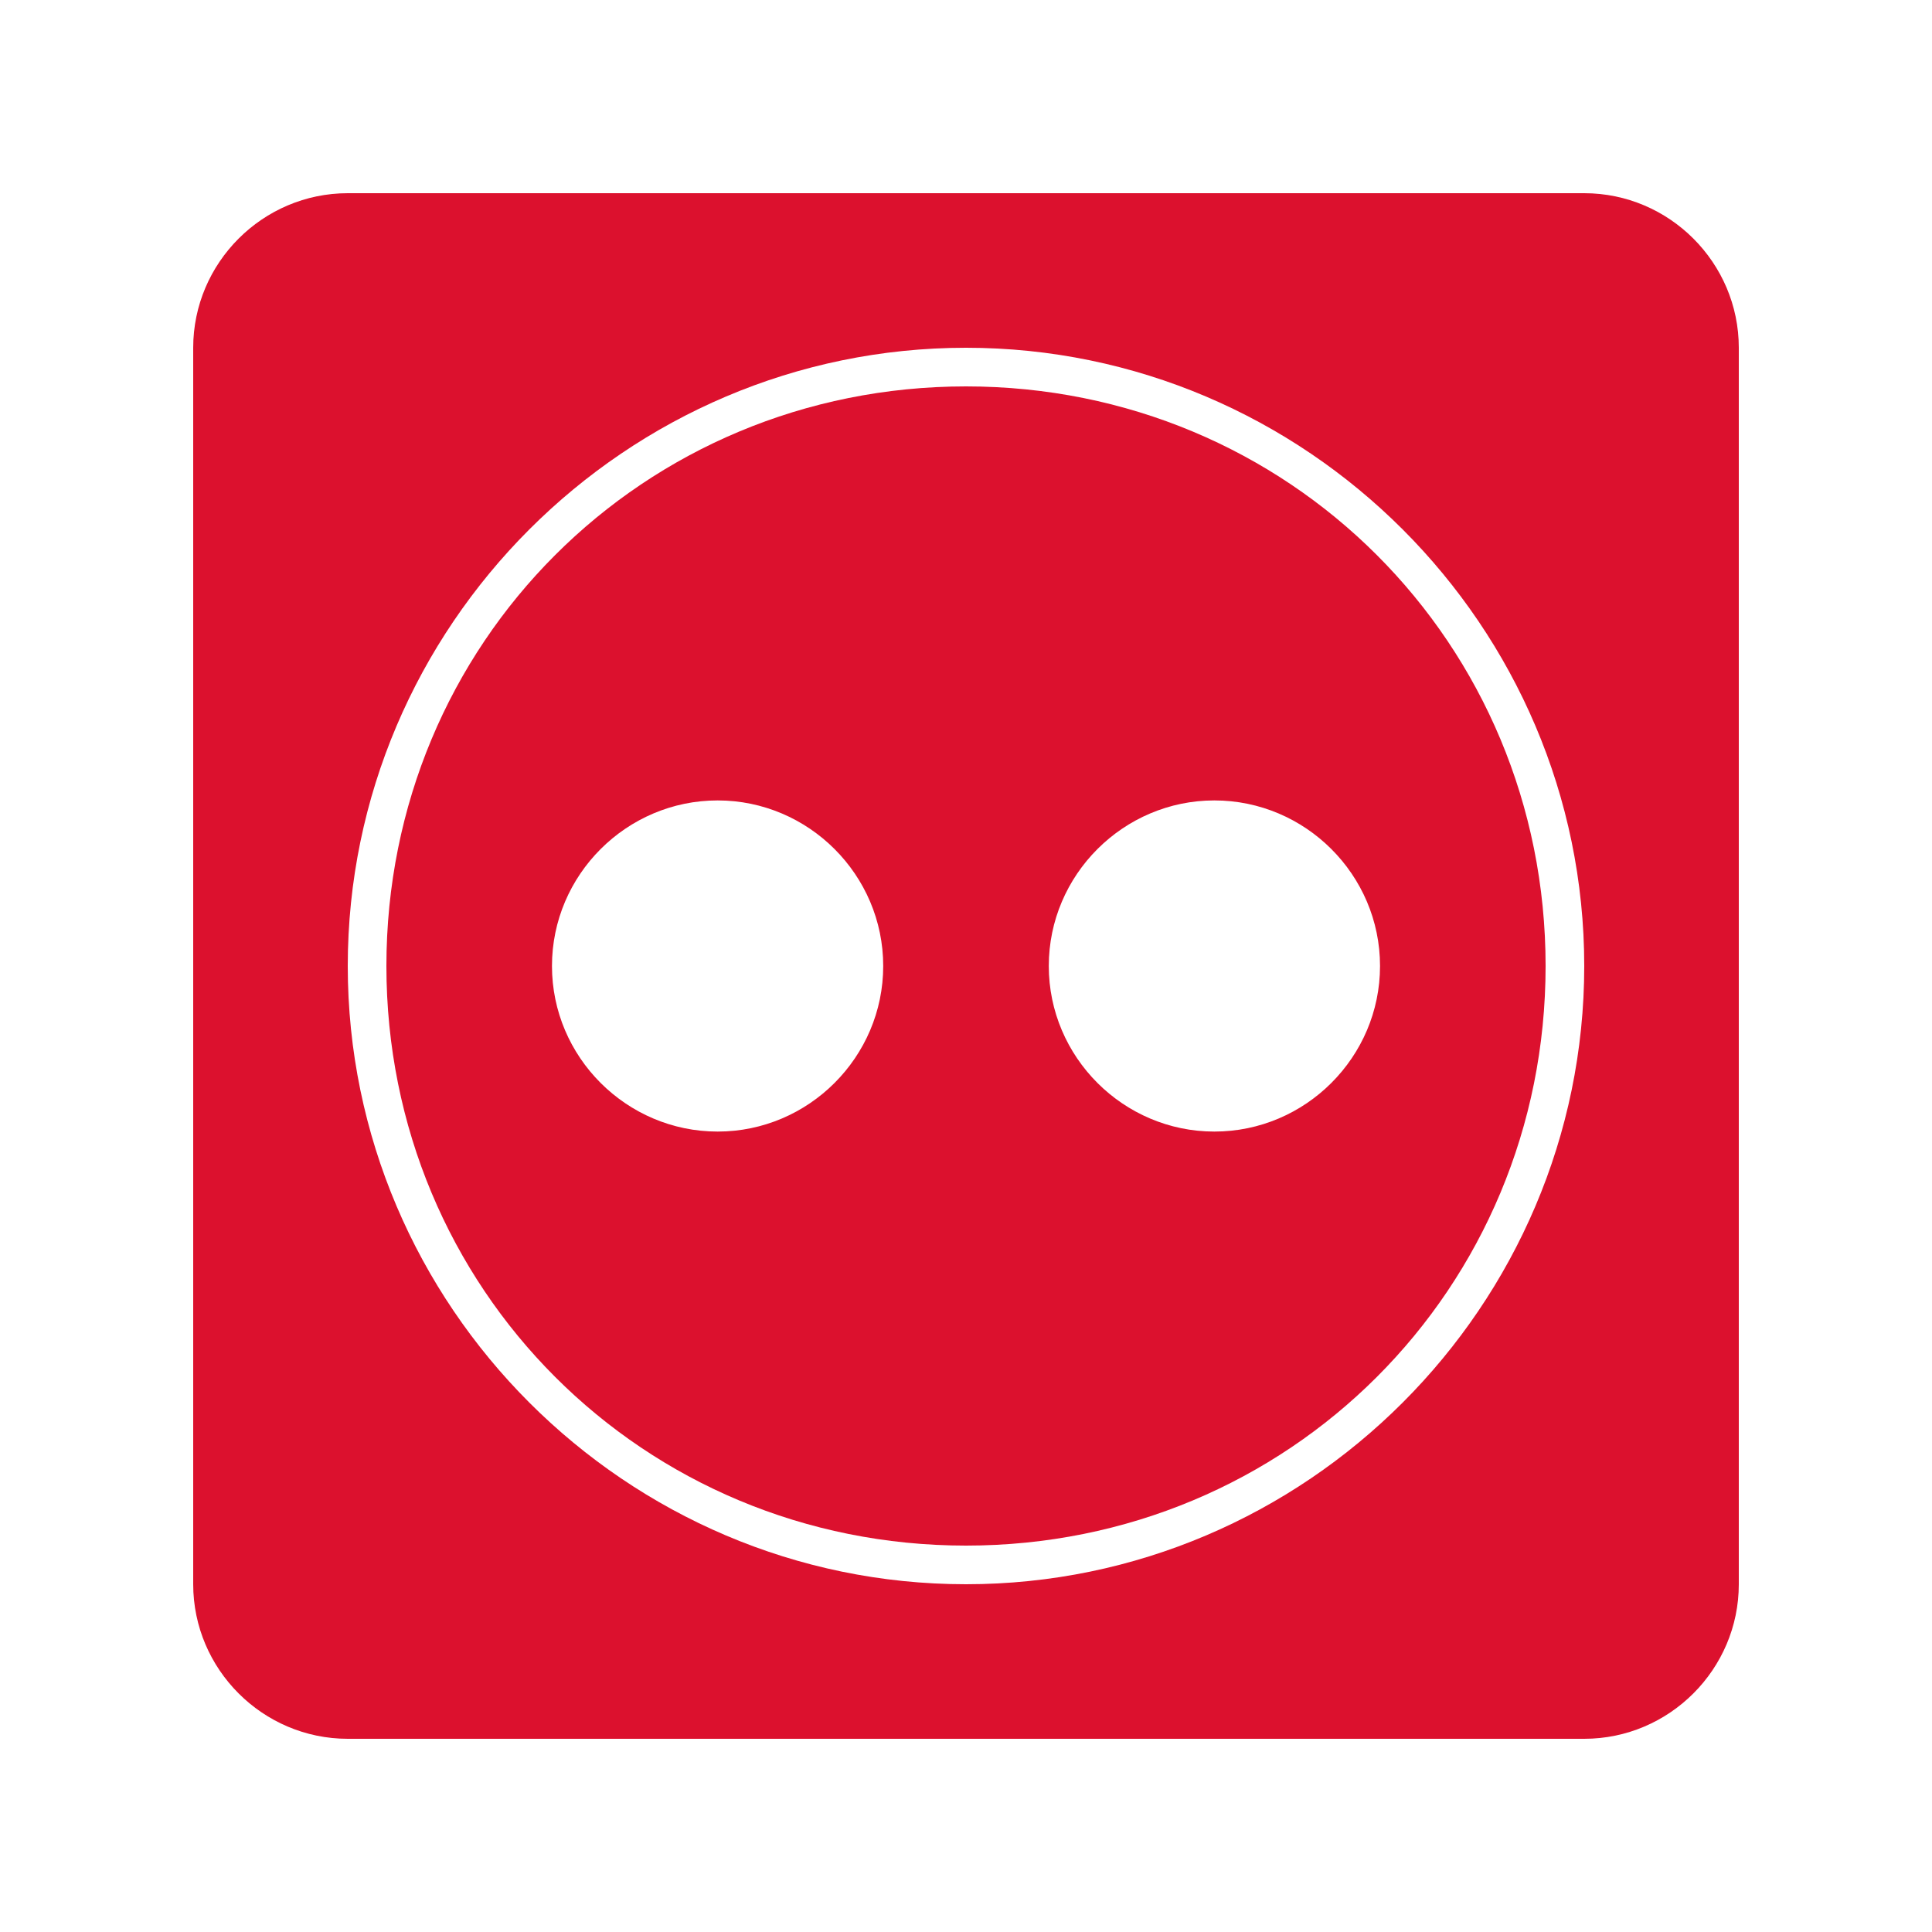 <svg width="20" height="20" viewBox="0 0 20 20" fill="none" xmlns="http://www.w3.org/2000/svg">
<path d="M16.4 2H3.6C2.72 2 2 2.72 2 3.6V16.4C2 17.28 2.72 18 3.6 18H16.4C17.28 18 18 17.28 18 16.4V3.6C18 2.72 17.28 2 16.4 2ZM10 16.4C6.48 16.4 3.6 13.52 3.6 10C3.6 6.48 6.48 3.6 10 3.6C13.52 3.6 16.4 6.48 16.4 10C16.4 13.52 13.52 16.4 10 16.4Z" fill="#DC112E"/>
<path d="M10 4C6.657 4 4 6.657 4 10C4 13.343 6.657 16 10 16C13.343 16 16 13.343 16 10C16 6.657 13.343 4 10 4ZM7.429 11.714C6.486 11.714 5.714 10.943 5.714 10C5.714 9.057 6.486 8.286 7.429 8.286C8.371 8.286 9.143 9.057 9.143 10C9.143 10.943 8.371 11.714 7.429 11.714ZM12.571 11.714C11.629 11.714 10.857 10.943 10.857 10C10.857 9.057 11.629 8.286 12.571 8.286C13.514 8.286 14.286 9.057 14.286 10C14.286 10.943 13.514 11.714 12.571 11.714Z" fill="#DC112E"/>
</svg>
